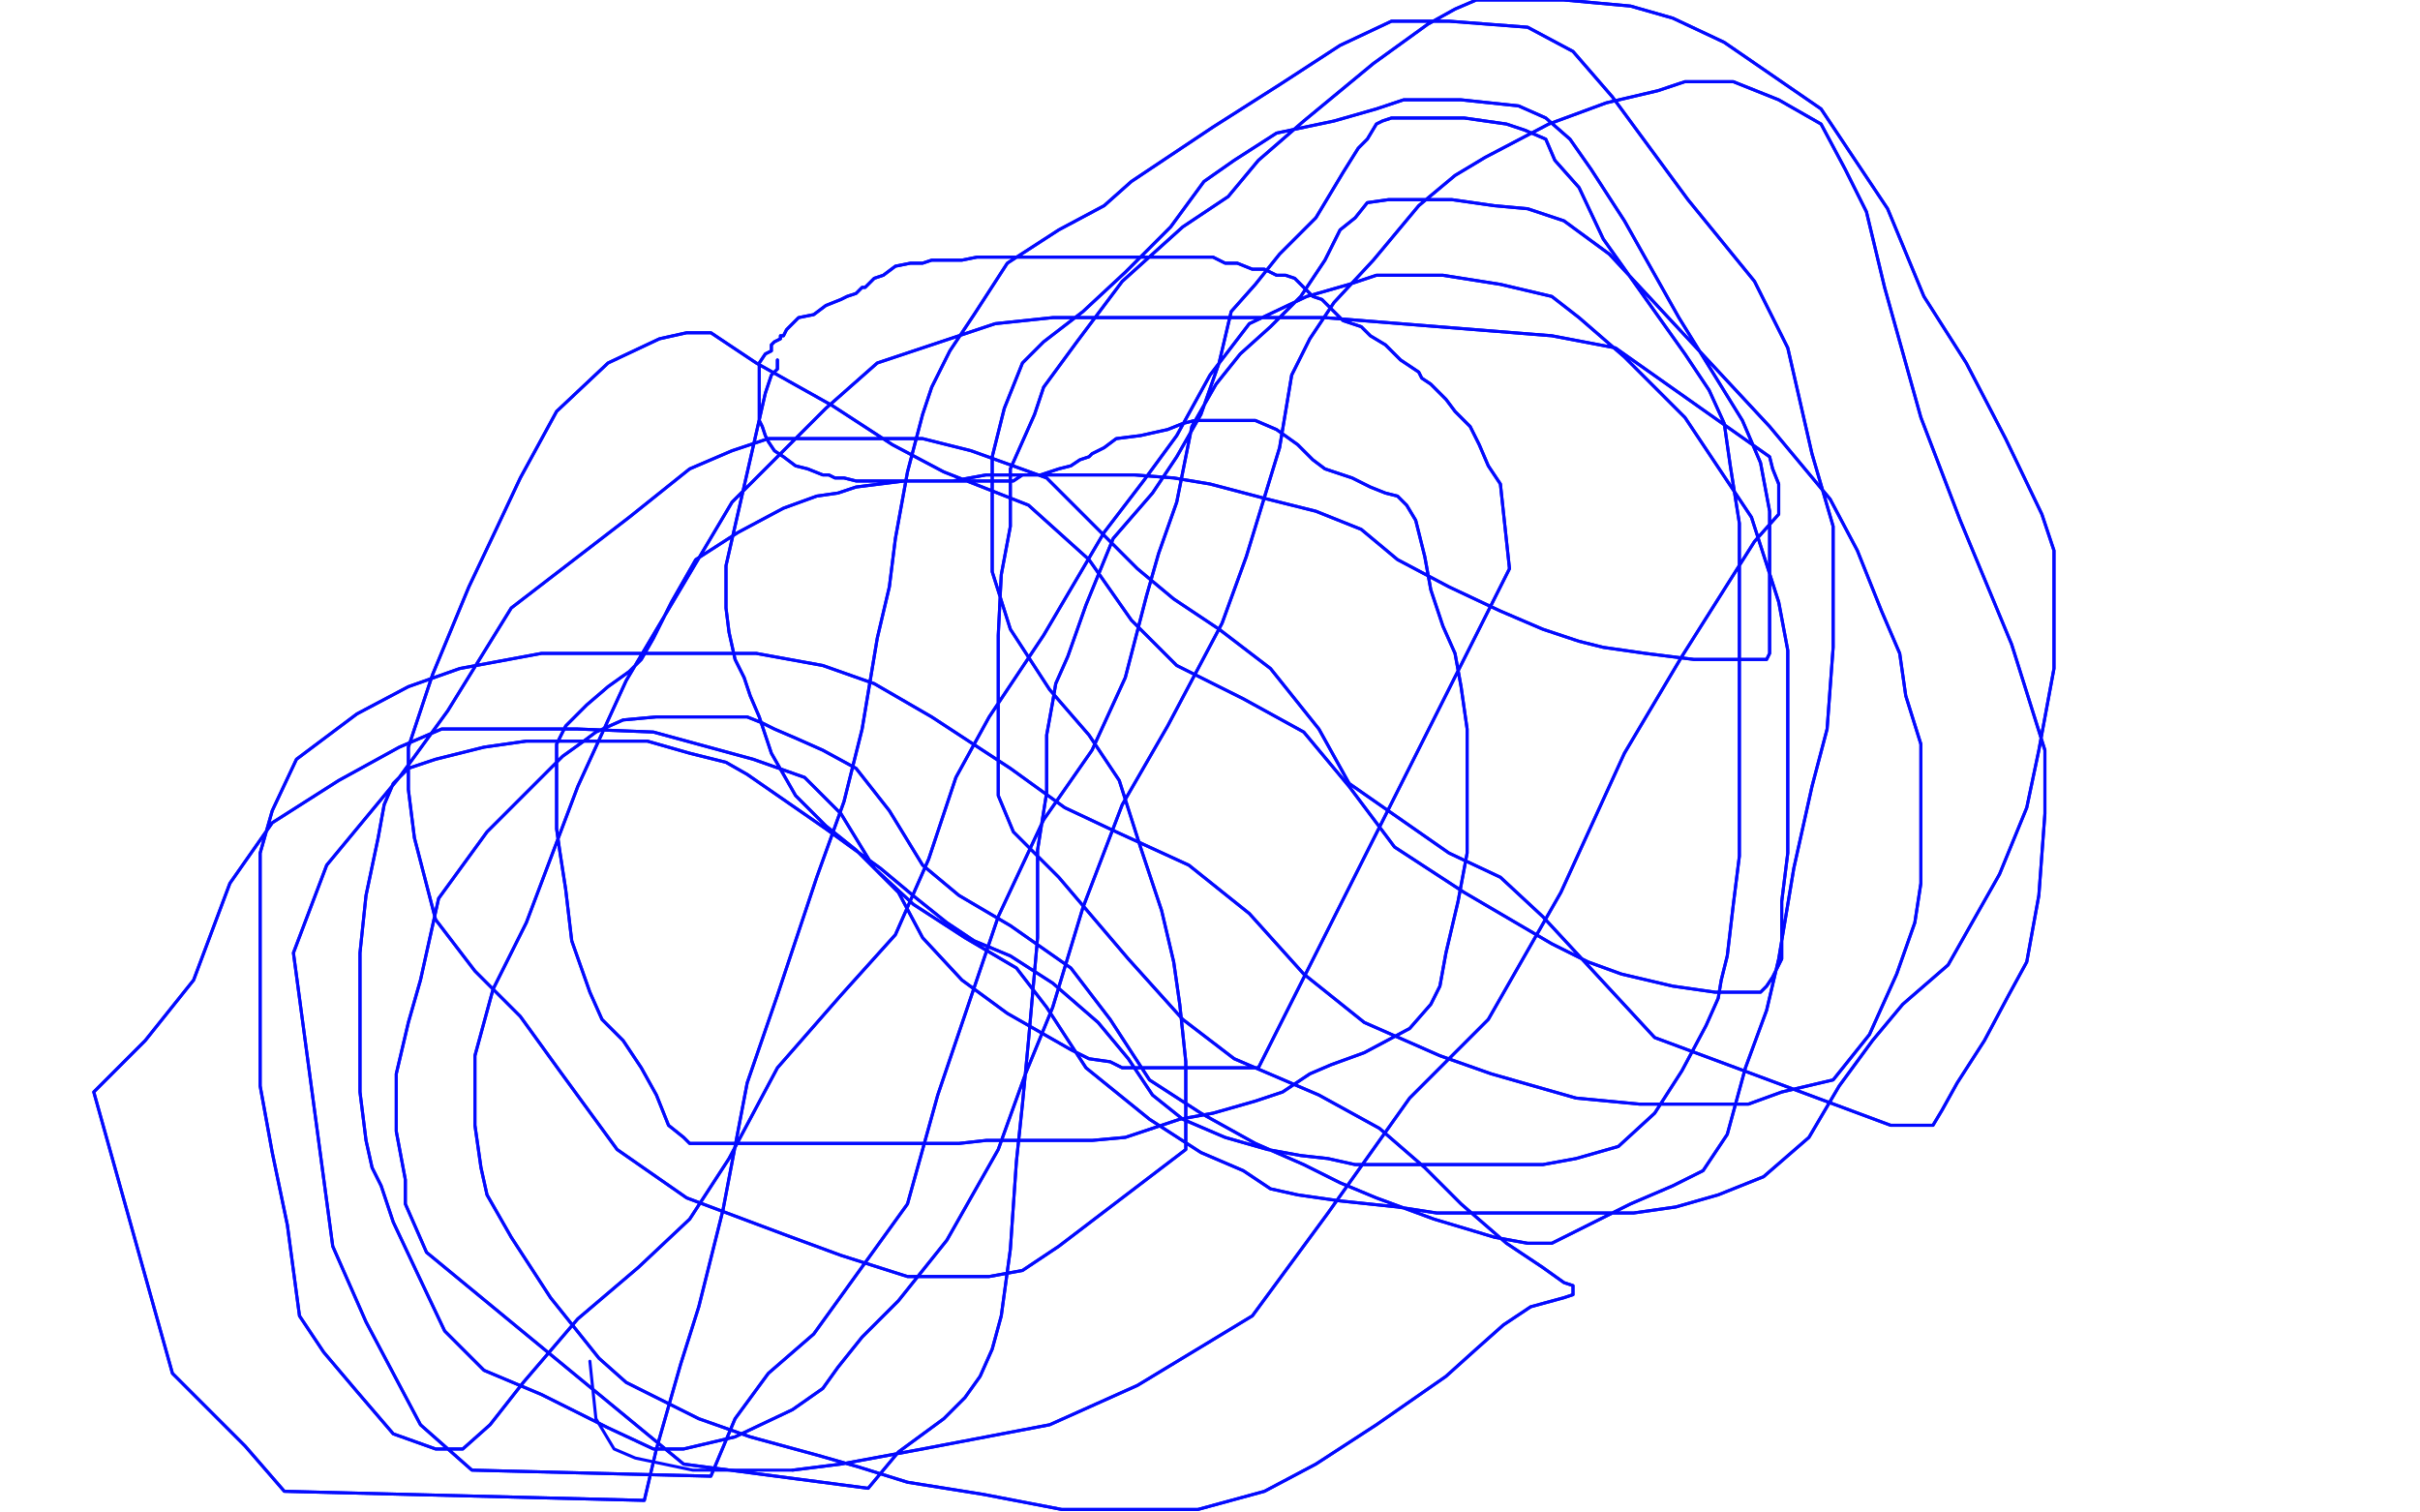<?xml version="1.0" standalone="no"?>
<!DOCTYPE svg PUBLIC "-//W3C//DTD SVG 1.1//EN"
"http://www.w3.org/Graphics/SVG/1.1/DTD/svg11.dtd">

<svg width="800" height="500" version="1.1" xmlns="http://www.w3.org/2000/svg" xmlns:xlink="http://www.w3.org/1999/xlink" style="stroke-antialiasing: false"><desc>This SVG has been created on https://colorillo.com/</desc><rect x='0' y='0' width='800' height='500' style='fill: rgb(255,255,255); stroke-width:0' /><polyline points="257,119 257,120 257,120 257,121 257,121 257,122 257,122 255,124 255,124 254,127 254,127 253,130 253,130 240,187 240,190 240,192 240,196 240,201 241,209 243,218 246,224 248,230 251,237 255,249 263,263 273,273 283,281 290,288 297,295 305,310 318,324 333,335 354,347 360,350 367,351 371,353 381,353 392,353 400,353 405,353 409,353 413,353 416,353 499,188 496,160 492,154 489,147 486,141 481,136 478,132 475,129 473,127 470,125 469,123 466,121 463,119 461,117 458,114 453,111 450,108 444,106 440,102 437,99 434,98 431,95 430,94 428,92 425,91 422,91 418,89 414,89 409,87 405,87 401,85 400,85 399,85 398,85 397,85 396,85 394,85 387,85 383,85 381,85 379,85 378,85 377,85 375,85 374,85 372,85 370,85 369,85 365,85 363,85 361,85 359,85 357,85 356,85 354,85 353,85 352,85 351,85 350,85 349,85 348,85 345,85 343,85 340,85 337,85 336,85 335,85 333,85 332,85 331,85 330,85 327,85 323,85 318,86 316,86 313,86 312,86 311,86 310,86 309,86 308,86 305,87 301,87 296,88 292,91 289,92 286,95 285,95 284,96 283,97 280,98 278,99 273,101 269,104 264,105 262,107 260,109 259,111 258,111 258,112 256,113 255,114 255,115 255,116 253,117 251,120 251,121 251,122 251,125 251,128 251,129 251,132 251,133 251,134 251,136 251,137 251,139 252,141 253,144 254,146 256,149 259,151 263,154 267,155 272,157 274,157 276,158 278,158 279,158 283,159 289,159 295,159 299,159 304,159 305,159 307,159 310,159 314,159 320,159 324,159 327,159 329,159 332,159 333,159 334,159 335,159 338,157 344,157 350,155 354,154 357,152 360,151 361,150 365,148 369,145 377,144 386,142 391,140 395,139 399,139 407,139 415,139 422,142 429,147 434,152 438,155 447,158 453,161 458,163 462,164 465,167 468,172 471,184 473,195 477,207 481,216 483,227 485,241 485,249 485,257 485,263 485,269 485,282 482,298 478,315 476,326 473,332 466,340 451,348 440,352 433,355 424,361 415,364 401,368 401,368 390,370 378,374 372,376 361,377 345,377 334,377 326,377 317,378 303,378 290,378 279,378 273,378 265,378 254,378 243,378 235,378 231,378 228,378 226,376 221,372 217,362 212,353 206,344 199,337 195,328 189,311 187,294 185,281 184,274 184,266 184,252 184,246 187,240 194,233 201,227 208,222 212,218 216,211 222,199 230,185 244,176 259,168 270,164 277,163 283,161 299,159 315,159 326,157 337,157 356,157 375,157 388,158 400,160 419,165 435,169 450,175 462,185 479,194 496,202 510,208 522,212 530,214 544,216 560,218 571,218 577,218 581,218 583,218 584,218 585,216 585,214 585,210 585,202 585,196 585,190 585,184 585,169 582,153 576,139 555,105 537,73 526,56 519,46 511,39 502,35 483,33 473,33 464,33 455,36 441,40 422,44 408,53 398,60 387,75 372,90 358,103 345,113 338,120 332,135 328,151 328,165 328,179 328,189 334,208 347,228 360,243 370,258 377,280 384,301 388,318 390,332 392,351 392,369 392,380 350,412 338,420 327,422 300,422 278,415 259,408 227,396 204,380 185,354 172,336 157,321 144,304 137,277 135,261 135,247 143,223 155,194 164,175 172,158 184,136 201,120 218,112 227,110 235,110 250,120 275,134 295,147 312,156 340,167 360,185 374,205 389,220 411,231 431,242 446,260 461,280 484,295 513,312 525,318 536,322 553,326 567,328 575,328 579,328 582,328 584,326 586,323 589,317 589,298 591,282 591,269 591,255 591,236 591,215 588,199 579,171 557,138 537,118 522,105 513,98 496,94 477,91 464,91 455,91 446,94 432,98 413,107 400,124 389,144 378,159 365,176 345,210 327,237 316,257 307,284 296,309 278,329 257,353 241,383 228,403 211,419 191,436 173,457 162,471 153,479 144,479 130,474 118,460 107,447 99,435 95,405 90,381 86,359 86,330 86,306 86,293 86,282 90,268 98,251 118,236 135,227 152,221 179,216 202,216 221,216 250,216 272,220 289,226 308,237 334,254 352,267 369,275 393,286 413,302 431,322 451,338 476,349 493,355 507,359 521,363 542,365 556,365 569,365 578,365 589,361 606,357 618,342 627,322 633,305 635,292 635,270 635,246 630,230 628,216 622,202 614,182 605,165 595,153 585,141 585,141 532,84 517,73 505,69 494,68 480,66 467,66 459,66 452,67 448,72 443,76 438,86 430,98 420,108 410,117 402,127 394,141 389,166 383,183 379,197 372,224 361,248 345,271 330,303 310,362 300,398 269,441 254,454 243,469 235,488 156,486 139,471 121,437 110,412 97,315 108,286 132,257 148,235 169,201 208,171 228,155 242,149 254,145 273,145 291,145 305,145 321,149 346,158 363,175 376,188 388,198 403,208 420,221 436,241 446,259 479,282 496,290 510,303 547,343 625,372 631,372 635,372 639,372 642,367 647,358 656,344 664,329 670,318 674,296 676,269 676,248 665,213 648,172 635,138 623,95 617,70 610,56 602,41 588,33 573,27 565,27 557,27 548,30 531,34 512,41 491,52 481,58 469,68 454,86 441,100 433,112 427,124 423,148 412,184 404,206 386,240 371,266 358,300 348,333 339,355 330,380 313,410 297,430 285,442 277,452 272,459 262,466 243,475 226,479 216,479 201,472 179,461 160,453 147,440 138,421 130,404 126,392 123,386 121,377 119,361 119,339 119,326 119,315 121,296 125,277 127,266 130,259 135,254 144,251 160,247 174,245 185,245 196,245 214,245 228,249 240,252 247,256 273,274 291,287 303,297 313,305 322,311 334,316 348,325 363,338 373,350 381,362 391,370 405,376 419,380 430,382 439,383 448,385 464,385 480,385 493,385 502,385 510,385 521,383 535,379 547,368 556,354 564,339 568,330 569,324 571,316 573,299 575,283 575,269 575,256 575,235 575,211 575,195 575,184 575,173 572,154 570,140 565,129 557,117 530,79 522,62 514,53 511,46 504,43 498,41 484,39 471,39 463,39 460,39 457,40 455,41 452,46 449,49 444,57 435,72 423,84 415,94 407,103 403,120 397,137 389,151 381,163 368,178 359,200 353,217 349,226 348,232 346,243 346,262 343,281 343,294 343,310 340,344 338,365 336,384 334,413 331,435 328,446 324,455 319,462 312,469 297,480 287,492 226,484 141,414 134,398 134,390 131,374 131,355 135,338 139,324 145,297 161,275 176,260 186,250 193,245 197,242 206,238 217,237 231,237 241,237 247,237 252,239 256,241 263,244 272,248 283,254 294,268 305,286 317,296 334,306 354,320 367,337 380,357 397,368 415,378 431,385 443,391 455,396 474,403 494,409 505,411 513,411 539,398 553,392 563,387 571,375 577,353 584,334 588,317 593,287 599,260 604,241 606,214 606,190 606,174 599,150 591,115 580,93 558,66 533,32 520,17 505,9 479,7 460,7 443,15 423,28 401,42 386,52 374,60 365,68 350,76 333,87 322,104 314,116 308,128 305,137 300,156 296,178 294,194 290,211 285,241 279,265 270,290 257,329 247,358 239,400 231,432 225,451 221,465 217,479 213,496 94,493 81,478 57,454 31,361 48,344 64,324 76,292 90,272 112,258 132,247 146,241 154,241 170,241 191,241 216,242 249,251 266,257 278,269 289,287 302,299 319,310 336,320 346,333 359,353 380,370 397,381 411,387 420,393 429,395 443,397 462,399 475,401 486,401 497,401 513,401 529,401 540,401 554,399 568,395 583,389 598,376 608,359 619,344 629,332 644,319 661,289 670,267 674,248 679,221 679,198 679,182 675,170 663,145 650,120 636,98 624,69 602,36 570,14 553,6 539,2 517,0 501,0 488,0 481,3 472,8 454,21 431,40 416,53 406,65 391,75 371,93 356,113 345,128 342,137 338,146 334,155 334,174 331,190 330,210 330,223 330,244 330,263 335,275 350,290 373,317 391,337 408,350 436,362 456,373 471,386 483,398 498,411 510,419 517,424 520,425 520,426 520,428 517,429 506,432 497,438 488,446 478,455 455,471 435,484 418,493 396,499 370,499 351,499 325,494 300,490 284,485 270,481 248,475 231,469 217,462 207,457 198,449 182,429 169,409 161,395 159,386 157,372 157,349 163,327 174,305 191,260 207,225 242,166 273,135 290,120 329,107 348,105 364,105 385,105 411,105 438,105 513,111 534,115 585,151 586,155 588,160 588,164 588,170 580,179 556,217 537,249 516,295 492,337 466,363 439,401 414,435 376,458 347,471 305,479 278,484 262,486" style="fill: none; stroke: #030aff; stroke-width: 1; stroke-linejoin: round; stroke-linecap: round; stroke-antialiasing: false; stroke-antialias: 0; opacity: 1.0"/>
<polyline points="257,119 257,120 257,120 257,121 257,121 257,122 257,122 255,124 255,124 254,127 254,127 253,130 240,187 240,190 240,192 240,196 240,201 241,209 243,218 246,224 248,230 251,237 255,249 263,263 273,273 283,281 290,288 297,295 305,310 318,324 333,335 354,347 360,350 367,351 371,353 381,353 392,353 400,353 405,353 409,353 413,353 416,353 499,188 496,160 492,154 489,147 486,141 481,136 478,132 475,129 473,127 470,125 469,123 466,121 463,119 461,117 458,114 453,111 450,108 444,106 440,102 437,99 434,98 431,95 430,94 428,92 425,91 422,91 418,89 414,89 409,87 405,87 401,85 400,85 399,85 398,85 397,85 396,85 394,85 387,85 383,85 381,85 379,85 378,85 377,85 375,85 374,85 372,85 370,85 369,85 365,85 363,85 361,85 359,85 357,85 356,85 354,85 353,85 352,85 351,85 350,85 349,85 348,85 345,85 343,85 340,85 337,85 336,85 335,85 333,85 332,85 331,85 330,85 327,85 323,85 318,86 316,86 313,86 312,86 311,86 310,86 309,86 308,86 305,87 301,87 296,88 292,91 289,92 286,95 285,95 284,96 283,97 280,98 278,99 273,101 269,104 264,105 262,107 260,109 259,111 258,111 258,112 256,113 255,114 255,115 255,116 253,117 251,120 251,121 251,122 251,125 251,128 251,129 251,132 251,133 251,134 251,136 251,137 251,139 252,141 253,144 254,146 256,149 259,151 263,154 267,155 272,157 274,157 276,158 278,158 279,158 283,159 289,159 295,159 299,159 304,159 305,159 307,159 310,159 314,159 320,159 324,159 327,159 329,159 332,159 333,159 334,159 335,159 338,157 344,157 350,155 354,154 357,152 360,151 361,150 365,148 369,145 377,144 386,142 391,140 395,139 399,139 407,139 415,139 422,142 429,147 434,152 438,155 447,158 453,161 458,163 462,164 465,167 468,172 471,184 473,195 477,207 481,216 483,227 485,241 485,249 485,257 485,263 485,269 485,282 482,298 478,315 476,326 473,332 466,340 451,348 440,352 433,355 424,361 415,364 401,368 401,368 390,370 378,374 372,376 361,377 345,377 334,377 326,377 317,378 303,378 290,378 279,378 273,378 265,378 254,378 243,378 235,378 231,378 228,378 226,376 221,372 217,362 212,353 206,344 199,337 195,328 189,311 187,294 185,281 184,274 184,266 184,252 184,246 187,240 194,233 201,227 208,222 212,218 216,211 222,199 230,185 244,176 259,168 270,164 277,163 283,161 299,159 315,159 326,157 337,157 356,157 375,157 388,158 400,160 419,165 435,169 450,175 462,185 479,194 496,202 510,208 522,212 530,214 544,216 560,218 571,218 577,218 581,218 583,218 584,218 585,216 585,214 585,210 585,202 585,196 585,190 585,184 585,169 582,153 576,139 555,105 537,73 526,56 519,46 511,39 502,35 483,33 473,33 464,33 455,36 441,40 422,44 408,53 398,60 387,75 372,90 358,103 345,113 338,120 332,135 328,151 328,165 328,179 328,189 334,208 347,228 360,243 370,258 377,280 384,301 388,318 390,332 392,351 392,369 392,380 350,412 338,420 327,422 300,422 278,415 259,408 227,396 204,380 185,354 172,336 157,321 144,304 137,277 135,261 135,247 143,223 155,194 164,175 172,158 184,136 201,120 218,112 227,110 235,110 250,120 275,134 295,147 312,156 340,167 360,185 374,205 389,220 411,231 431,242 446,260 461,280 484,295 513,312 525,318 536,322 553,326 567,328 575,328 579,328 582,328 584,326 586,323 589,317 589,298 591,282 591,269 591,255 591,236 591,215 588,199 579,171 557,138 537,118 522,105 513,98 496,94 477,91 464,91 455,91 446,94 432,98 413,107 400,124 389,144 378,159 365,176 345,210 327,237 316,257 307,284 296,309 278,329 257,353 241,383 228,403 211,419 191,436 173,457 162,471 153,479 144,479 130,474 118,460 107,447 99,435 95,405 90,381 86,359 86,330 86,306 86,293 86,282 90,268 98,251 118,236 135,227 152,221 179,216 202,216 221,216 250,216 272,220 289,226 308,237 334,254 352,267 369,275 393,286 413,302 431,322 451,338 476,349 493,355 507,359 521,363 542,365 556,365 569,365 578,365 589,361 606,357 618,342 627,322 633,305 635,292 635,270 635,246 630,230 628,216 622,202 614,182 605,165 595,153 585,141 585,141 532,84 517,73 505,69 494,68 480,66 467,66 459,66 452,67 448,72 443,76 438,86 430,98 420,108 410,117 402,127 394,141 389,166 383,183 379,197 372,224 361,248 345,271 330,303 310,362 300,398 269,441 254,454 243,469 235,488 156,486 139,471 121,437 110,412 97,315 108,286 132,257 148,235 169,201 208,171 228,155 242,149 254,145 273,145 291,145 305,145 321,149 346,158 363,175 376,188 388,198 403,208 420,221 436,241 446,259 479,282 496,290 510,303 547,343 625,372 631,372 635,372 639,372 642,367 647,358 656,344 664,329 670,318 674,296 676,269 676,248 665,213 648,172 635,138 623,95 617,70 610,56 602,41 588,33 573,27 565,27 557,27 548,30 531,34 512,41 491,52 481,58 469,68 454,86 441,100 433,112 427,124 423,148 412,184 404,206 386,240 371,266 358,300 348,333 339,355 330,380 313,410 297,430 285,442 277,452 272,459 262,466 243,475 226,479 216,479 201,472 179,461 160,453 147,440 138,421 130,404 126,392 123,386 121,377 119,361 119,339 119,326 119,315 121,296 125,277 127,266 130,259 135,254 144,251 160,247 174,245 185,245 196,245 214,245 228,249 240,252 247,256 273,274 291,287 303,297 313,305 322,311 334,316 348,325 363,338 373,350 381,362 391,370 405,376 419,380 430,382 439,383 448,385 464,385 480,385 493,385 502,385 510,385 521,383 535,379 547,368 556,354 564,339 568,330 569,324 571,316 573,299 575,283 575,269 575,256 575,235 575,211 575,195 575,184 575,173 572,154 570,140 565,129 557,117 530,79 522,62 514,53 511,46 504,43 498,41 484,39 471,39 463,39 460,39 457,40 455,41 452,46 449,49 444,57 435,72 423,84 415,94 407,103 403,120 397,137 389,151 381,163 368,178 359,200 353,217 349,226 348,232 346,243 346,262 343,281 343,294 343,310 340,344 338,365 336,384 334,413 331,435 328,446 324,455 319,462 312,469 297,480 287,492 226,484 141,414 134,398 134,390 131,374 131,355 135,338 139,324 145,297 161,275 176,260 186,250 193,245 197,242 206,238 217,237 231,237 241,237 247,237 252,239 256,241 263,244 272,248 283,254 294,268 305,286 317,296 334,306 354,320 367,337 380,357 397,368 415,378 431,385 443,391 455,396 474,403 494,409 505,411 513,411 539,398 553,392 563,387 571,375 577,353 584,334 588,317 593,287 599,260 604,241 606,214 606,190 606,174 599,150 591,115 580,93 558,66 533,32 520,17 505,9 479,7 460,7 443,15 423,28 401,42 386,52 374,60 365,68 350,76 333,87 322,104 314,116 308,128 305,137 300,156 296,178 294,194 290,211 285,241 279,265 270,290 257,329 247,358 239,400 231,432 225,451 221,465 217,479 213,496 94,493 81,478 57,454 31,361 48,344 64,324 76,292 90,272 112,258 132,247 146,241 154,241 170,241 191,241 216,242 249,251 266,257 278,269 289,287 302,299 319,310 336,320 346,333 359,353 380,370 397,381 411,387 420,393 429,395 443,397 462,399 475,401 486,401 497,401 513,401 529,401 540,401 554,399 568,395 583,389 598,376 608,359 619,344 629,332 644,319 661,289 670,267 674,248 679,221 679,198 679,182 675,170 663,145 650,120 636,98 624,69 602,36 570,14 553,6 539,2 517,0 501,0 488,0 481,3 472,8 454,21 431,40 416,53 406,65 391,75 371,93 356,113 345,128 342,137 338,146 334,155 334,174 331,190 330,210 330,223 330,244 330,263 335,275 350,290 373,317 391,337 408,350 436,362 456,373 471,386 483,398 498,411 510,419 517,424 520,425 520,426 520,428 517,429 506,432 497,438 488,446 478,455 455,471 435,484 418,493 396,499 370,499 351,499 325,494 300,490 284,485 270,481 248,475 231,469 217,462 207,457 198,449 182,429 169,409 161,395 159,386 157,372 157,349 163,327 174,305 191,260 207,225 242,166 273,135 290,120 329,107 348,105 364,105 385,105 411,105 438,105 513,111 534,115 585,151 586,155 588,160 588,164 588,170 580,179 556,217 537,249 516,295 492,337 466,363 439,401 414,435 376,458 347,471 305,479 278,484 262,486 246,486 229,486 210,482 203,479 197,469 195,450" style="fill: none; stroke: #030aff; stroke-width: 1; stroke-linejoin: round; stroke-linecap: round; stroke-antialiasing: false; stroke-antialias: 0; opacity: 1.0"/>
</svg>
